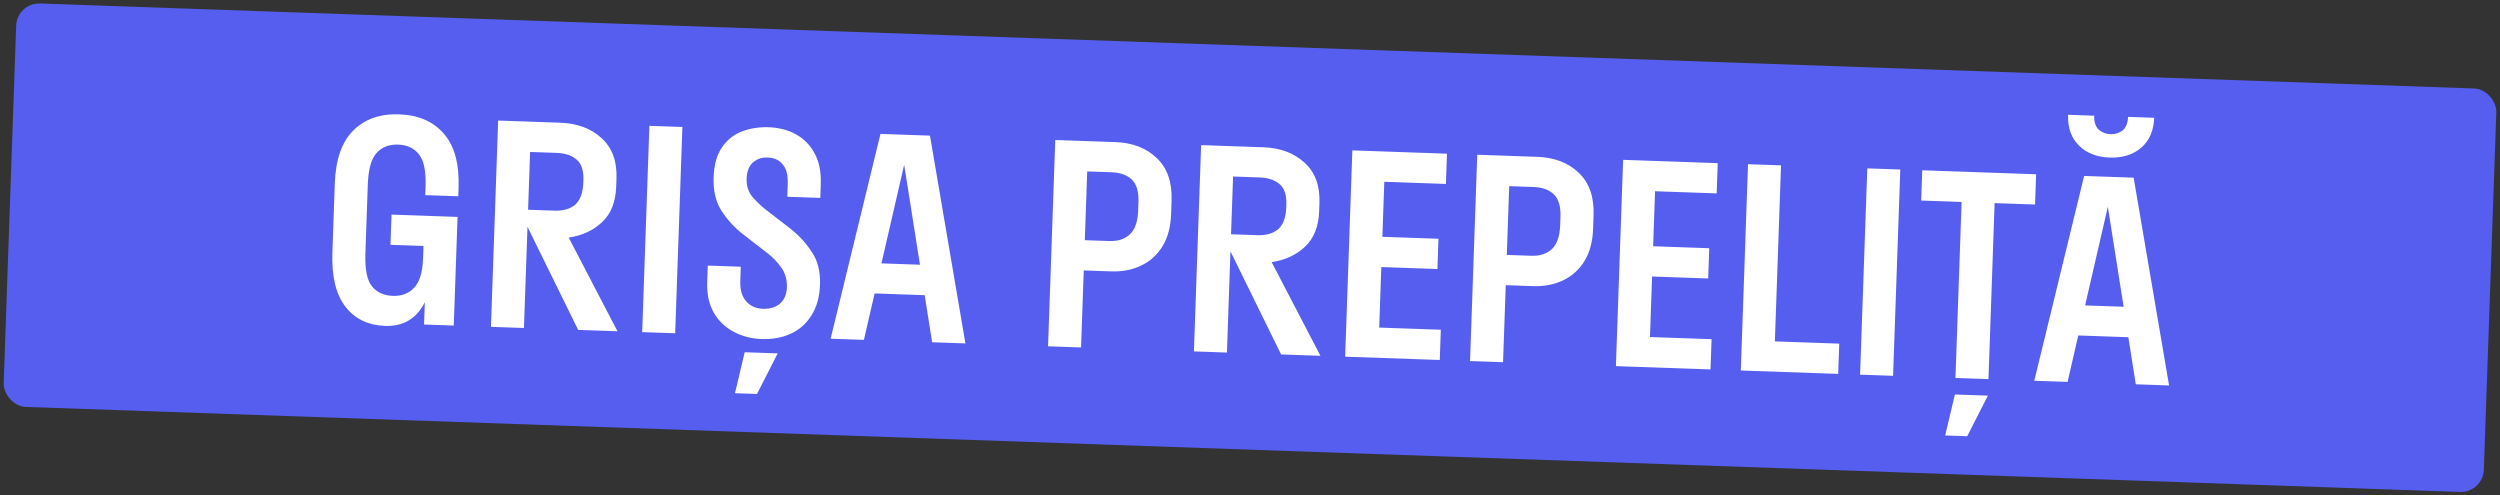 <?xml version="1.0" encoding="UTF-8"?> <svg xmlns="http://www.w3.org/2000/svg" width="545" height="108" viewBox="0 0 545 108" fill="none"><rect x="0" y="0" width="545" height="108" fill="#333333" stroke="none"/> <rect x="3.7" y="0.587" width="541" height="88" rx="5" transform="rotate(2 3.7 0.587)" fill="#565EEF"></rect> <path d="M83.968 71.048C80.25 70.918 77.357 69.516 75.29 66.843C73.222 64.169 72.278 60.233 72.46 55.037L72.983 40.046C73.166 34.809 74.501 30.953 76.989 28.479C79.479 25.964 82.822 24.78 87.019 24.926C91.217 25.073 94.469 26.487 96.777 29.169C99.087 31.812 100.15 35.751 99.967 40.988L99.904 42.787L92.708 42.536L92.771 40.737C92.89 37.339 92.412 34.981 91.337 33.662C90.304 32.306 88.788 31.592 86.789 31.522C84.83 31.454 83.268 32.06 82.103 33.34C80.939 34.58 80.297 36.899 80.179 40.297L79.655 55.288C79.537 58.686 80.014 61.064 81.087 62.422C82.162 63.74 83.679 64.434 85.637 64.502C87.556 64.569 89.098 63.983 90.262 62.742C91.466 61.504 92.121 59.365 92.227 56.327L92.321 53.629L85.125 53.378L85.356 46.782L99.747 47.284L98.92 70.97L92.444 70.744L92.613 65.886C90.807 69.466 87.926 71.186 83.968 71.048ZM114.222 71.504L107.027 71.253L108.597 26.28L122.149 26.753C125.827 26.882 128.81 27.987 131.099 30.068C133.427 32.15 134.525 35.09 134.393 38.888L134.33 40.687C134.213 44.045 133.182 46.631 131.237 48.444C129.293 50.257 126.872 51.373 123.976 51.792L134.61 72.216L126.035 71.917L114.993 49.438L114.222 71.504ZM121.319 33.328L115.562 33.127L115.123 45.72L120.879 45.921C122.758 45.986 124.254 45.558 125.367 44.637C126.481 43.675 127.077 42.075 127.155 39.836L127.176 39.236C127.249 37.158 126.76 35.68 125.71 34.803C124.661 33.886 123.198 33.394 121.319 33.328ZM147.19 72.655L139.995 72.404L141.565 27.431L148.761 27.683L147.19 72.655ZM155.568 38.667C155.663 35.949 156.258 33.788 157.355 32.185C158.453 30.543 159.895 29.372 161.68 28.674C163.506 27.977 165.478 27.666 167.596 27.74C169.795 27.817 171.758 28.326 173.487 29.267C175.215 30.207 176.568 31.576 177.546 33.371C178.564 35.167 179.025 37.425 178.93 40.143L178.826 43.141L171.63 42.89L171.728 40.072C171.795 38.153 171.425 36.739 170.616 35.831C169.848 34.883 168.765 34.385 167.366 34.336C166.047 34.29 164.953 34.672 164.084 35.482C163.257 36.254 162.816 37.399 162.763 38.918C162.712 40.397 163.087 41.671 163.891 42.74C164.735 43.77 165.761 44.767 166.968 45.729L172.113 49.691C174.023 51.159 175.624 52.876 176.916 54.842C178.25 56.77 178.866 59.173 178.766 62.051C178.671 64.769 178.032 67.028 176.848 68.828C175.704 70.629 174.177 71.957 172.266 72.811C170.397 73.626 168.323 73.994 166.044 73.914C163.805 73.836 161.763 73.304 159.916 72.319C158.069 71.334 156.617 69.923 155.561 68.085C154.544 66.248 154.081 64.051 154.17 61.492L154.296 57.894L161.491 58.146L161.38 61.324C161.318 63.123 161.728 64.558 162.611 65.629C163.534 66.702 164.755 67.265 166.274 67.318C167.833 67.373 169.087 66.996 170.036 66.189C170.986 65.341 171.487 64.178 171.539 62.699C171.597 61.02 171.207 59.586 170.368 58.396C169.531 57.166 168.449 56.047 167.123 55.04L162.154 51.205C160.244 49.737 158.643 48.02 157.351 46.054C156.059 44.087 155.464 41.625 155.568 38.667ZM165.025 85.886L160.228 85.718L162.341 76.787L169.537 77.038L165.025 85.886ZM191.942 29.191L202.735 29.568L210.459 74.865L203.203 74.611L201.58 64.349L190.667 63.967L188.332 74.092L181.077 73.839L191.942 29.191ZM192.157 57.415L200.552 57.709L197.11 35.915L192.157 57.415ZM235.672 75.745L228.476 75.494L230.046 30.521L243.178 30.98C246.856 31.108 249.838 32.253 252.124 34.414C254.45 36.577 255.543 39.677 255.402 43.714L255.297 46.712C255.2 49.471 254.579 51.791 253.433 53.672C252.286 55.553 250.736 56.959 248.783 57.892C246.869 58.826 244.673 59.249 242.194 59.163L236.258 58.955L235.672 75.745ZM242.349 37.555L237.012 37.369L236.488 52.359L241.825 52.546C243.704 52.611 245.202 52.123 246.319 51.082C247.436 50.04 248.037 48.3 248.122 45.861L248.185 44.063C248.265 41.784 247.781 40.146 246.736 39.149C245.69 38.152 244.227 37.621 242.349 37.555ZM267.469 76.856L260.273 76.604L261.844 31.632L275.395 32.105C279.073 32.233 282.056 33.338 284.345 35.419C286.674 37.502 287.772 40.442 287.639 44.24L287.576 46.039C287.459 49.397 286.428 51.982 284.484 53.795C282.539 55.609 280.119 56.725 277.223 57.144L287.856 77.567L279.281 77.268L268.239 54.789L267.469 76.856ZM274.565 38.68L268.809 38.479L268.369 51.071L274.126 51.272C276.004 51.338 277.5 50.91 278.613 49.988C279.727 49.026 280.324 47.426 280.402 45.188L280.423 44.588C280.495 42.509 280.007 41.031 278.957 40.154C277.908 39.237 276.444 38.746 274.565 38.68ZM314.099 71.88L313.869 78.476L293.241 77.756L294.812 32.783L315.439 33.503L315.209 40.099L301.777 39.63L301.358 51.623L313.591 52.05L313.36 58.646L301.128 58.219L300.667 71.411L314.099 71.88ZM327.666 78.958L320.471 78.707L322.041 33.734L335.173 34.192C338.851 34.321 341.833 35.466 344.119 37.627C346.445 39.789 347.537 42.889 347.396 46.927L347.292 49.925C347.195 52.683 346.574 55.003 345.428 56.884C344.281 58.765 342.731 60.172 340.777 61.104C338.864 62.038 336.668 62.462 334.189 62.375L328.253 62.168L327.666 78.958ZM334.343 40.767L329.006 40.581L328.483 55.572L333.82 55.758C335.699 55.824 337.197 55.336 338.314 54.294C339.431 53.253 340.032 51.513 340.117 49.074L340.18 47.275C340.259 44.996 339.776 43.359 338.73 42.362C337.684 41.364 336.222 40.833 334.343 40.767ZM373.126 73.941L372.895 80.537L352.268 79.817L353.838 34.844L374.466 35.565L374.235 42.16L360.803 41.691L360.385 53.684L372.617 54.111L372.387 60.707L360.154 60.28L359.694 73.472L373.126 73.941ZM400.955 74.913L400.724 81.509L379.497 80.768L381.068 35.795L388.263 36.046L386.923 74.423L400.955 74.913ZM412.693 81.927L405.497 81.676L407.067 36.703L414.263 36.954L412.693 81.927ZM433.486 82.653L426.29 82.402L427.63 44.025L418.816 43.717L419.046 37.121L443.871 37.988L443.641 44.584L434.826 44.276L433.486 82.653ZM428.849 95.099L424.052 94.931L426.165 86L433.36 86.251L428.849 95.099ZM454.34 38.354L465.134 38.731L472.858 84.028L465.602 83.775L463.979 73.512L453.066 73.131L450.731 83.255L443.475 83.002L454.34 38.354ZM454.555 66.579L462.95 66.872L459.509 45.078L454.555 66.579ZM463.915 25.48L469.612 25.679C469.514 28.477 468.578 30.646 466.803 32.185C465.028 33.724 462.722 34.444 459.884 34.345C457.085 34.247 454.855 33.369 453.191 31.71C451.528 30.051 450.746 27.822 450.843 25.024L456.54 25.223C456.492 26.582 456.817 27.594 457.514 28.259C458.253 28.885 459.102 29.215 460.062 29.248C461.101 29.284 461.991 29.015 462.731 28.441C463.473 27.826 463.868 26.839 463.915 25.48Z" fill="white"></path> </svg> 